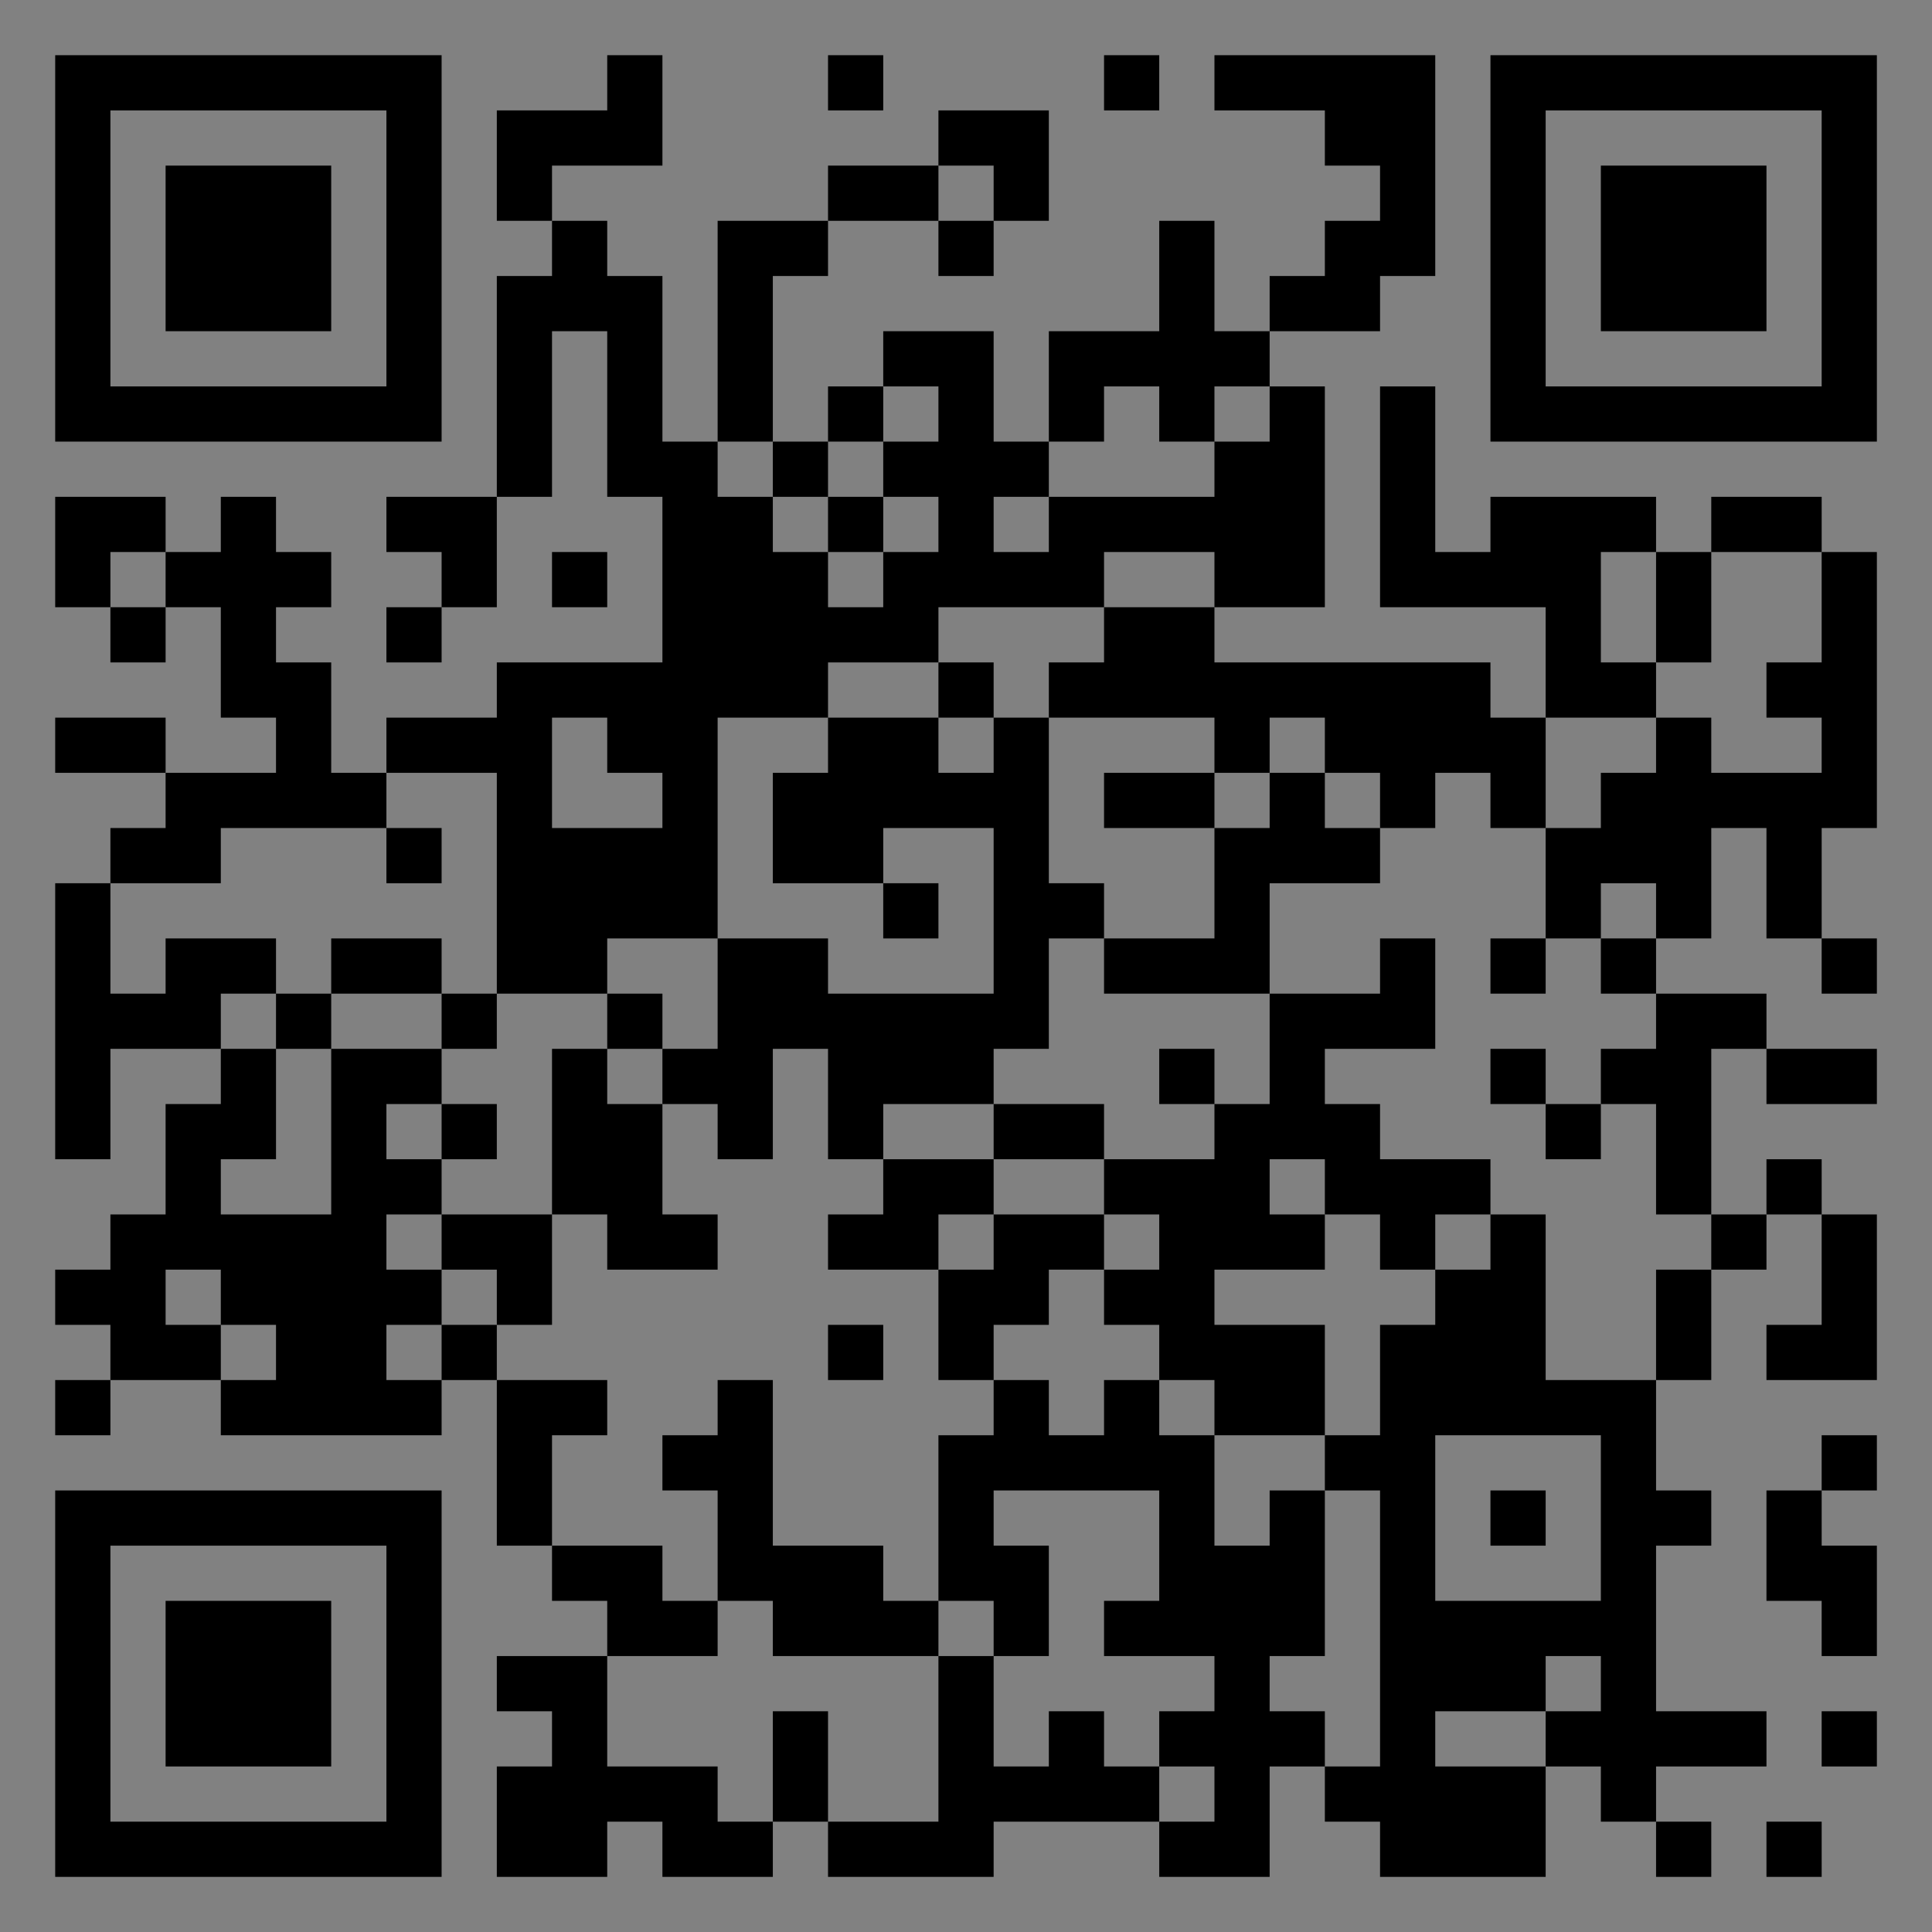 <?xml version="1.0" encoding="UTF-8"?>
<svg xmlns="http://www.w3.org/2000/svg" version="1.1" width="400" height="400" viewBox="0 0 400 400"><rect x="0" y="0" width="400" height="400" fill="#808080" stroke="none"/><rect x="0" y="0" width="400" height="400" fill="#ffffff" fill-opacity="0.01"/><g transform="scale(11.429)"><g transform="translate(1.000,1.000)"><path fill-rule="evenodd" d="M10 0L10 1L8 1L8 3L9 3L9 4L8 4L8 8L6 8L6 9L7 9L7 10L6 10L6 11L7 11L7 10L8 10L8 8L9 8L9 5L10 5L10 8L11 8L11 11L8 11L8 12L6 12L6 13L5 13L5 11L4 11L4 10L5 10L5 9L4 9L4 8L3 8L3 9L2 9L2 8L0 8L0 10L1 10L1 11L2 11L2 10L3 10L3 12L4 12L4 13L2 13L2 12L0 12L0 13L2 13L2 14L1 14L1 15L0 15L0 20L1 20L1 18L3 18L3 19L2 19L2 21L1 21L1 22L0 22L0 23L1 23L1 24L0 24L0 25L1 25L1 24L3 24L3 25L7 25L7 24L8 24L8 27L9 27L9 28L10 28L10 29L8 29L8 30L9 30L9 31L8 31L8 33L10 33L10 32L11 32L11 33L13 33L13 32L14 32L14 33L17 33L17 32L20 32L20 33L22 33L22 31L23 31L23 32L24 32L24 33L27 33L27 31L28 31L28 32L29 32L29 33L30 33L30 32L29 32L29 31L31 31L31 30L29 30L29 27L30 27L30 26L29 26L29 24L30 24L30 22L31 22L31 21L32 21L32 23L31 23L31 24L33 24L33 21L32 21L32 20L31 20L31 21L30 21L30 18L31 18L31 19L33 19L33 18L31 18L31 17L29 17L29 16L30 16L30 14L31 14L31 16L32 16L32 17L33 17L33 16L32 16L32 14L33 14L33 9L32 9L32 8L30 8L30 9L29 9L29 8L26 8L26 9L25 9L25 6L24 6L24 10L27 10L27 12L26 12L26 11L21 11L21 10L23 10L23 6L22 6L22 5L24 5L24 4L25 4L25 0L21 0L21 1L23 1L23 2L24 2L24 3L23 3L23 4L22 4L22 5L21 5L21 3L20 3L20 5L18 5L18 7L17 7L17 5L15 5L15 6L14 6L14 7L13 7L13 4L14 4L14 3L16 3L16 4L17 4L17 3L18 3L18 1L16 1L16 2L14 2L14 3L12 3L12 7L11 7L11 4L10 4L10 3L9 3L9 2L11 2L11 0ZM14 0L14 1L15 1L15 0ZM19 0L19 1L20 1L20 0ZM16 2L16 3L17 3L17 2ZM15 6L15 7L14 7L14 8L13 8L13 7L12 7L12 8L13 8L13 9L14 9L14 10L15 10L15 9L16 9L16 8L15 8L15 7L16 7L16 6ZM19 6L19 7L18 7L18 8L17 8L17 9L18 9L18 8L21 8L21 7L22 7L22 6L21 6L21 7L20 7L20 6ZM14 8L14 9L15 9L15 8ZM1 9L1 10L2 10L2 9ZM9 9L9 10L10 10L10 9ZM19 9L19 10L16 10L16 11L14 11L14 12L12 12L12 16L10 16L10 17L8 17L8 13L6 13L6 14L3 14L3 15L1 15L1 17L2 17L2 16L4 16L4 17L3 17L3 18L4 18L4 20L3 20L3 21L5 21L5 18L7 18L7 19L6 19L6 20L7 20L7 21L6 21L6 22L7 22L7 23L6 23L6 24L7 24L7 23L8 23L8 24L10 24L10 25L9 25L9 27L11 27L11 28L12 28L12 29L10 29L10 31L12 31L12 32L13 32L13 30L14 30L14 32L16 32L16 29L17 29L17 31L18 31L18 30L19 30L19 31L20 31L20 32L21 32L21 31L20 31L20 30L21 30L21 29L19 29L19 28L20 28L20 26L17 26L17 27L18 27L18 29L17 29L17 28L16 28L16 25L17 25L17 24L18 24L18 25L19 25L19 24L20 24L20 25L21 25L21 27L22 27L22 26L23 26L23 29L22 29L22 30L23 30L23 31L24 31L24 26L23 26L23 25L24 25L24 23L25 23L25 22L26 22L26 21L27 21L27 24L29 24L29 22L30 22L30 21L29 21L29 19L28 19L28 18L29 18L29 17L28 17L28 16L29 16L29 15L28 15L28 16L27 16L27 14L28 14L28 13L29 13L29 12L30 12L30 13L32 13L32 12L31 12L31 11L32 11L32 9L30 9L30 11L29 11L29 9L28 9L28 11L29 11L29 12L27 12L27 14L26 14L26 13L25 13L25 14L24 14L24 13L23 13L23 12L22 12L22 13L21 13L21 12L18 12L18 11L19 11L19 10L21 10L21 9ZM16 11L16 12L14 12L14 13L13 13L13 15L15 15L15 16L16 16L16 15L15 15L15 14L17 14L17 17L14 17L14 16L12 16L12 18L11 18L11 17L10 17L10 18L9 18L9 21L7 21L7 22L8 22L8 23L9 23L9 21L10 21L10 22L12 22L12 21L11 21L11 19L12 19L12 20L13 20L13 18L14 18L14 20L15 20L15 21L14 21L14 22L16 22L16 24L17 24L17 23L18 23L18 22L19 22L19 23L20 23L20 24L21 24L21 25L23 25L23 23L21 23L21 22L23 22L23 21L24 21L24 22L25 22L25 21L26 21L26 20L24 20L24 19L23 19L23 18L25 18L25 16L24 16L24 17L22 17L22 15L24 15L24 14L23 14L23 13L22 13L22 14L21 14L21 13L19 13L19 14L21 14L21 16L19 16L19 15L18 15L18 12L17 12L17 11ZM9 12L9 14L11 14L11 13L10 13L10 12ZM16 12L16 13L17 13L17 12ZM6 14L6 15L7 15L7 14ZM5 16L5 17L4 17L4 18L5 18L5 17L7 17L7 18L8 18L8 17L7 17L7 16ZM18 16L18 18L17 18L17 19L15 19L15 20L17 20L17 21L16 21L16 22L17 22L17 21L19 21L19 22L20 22L20 21L19 21L19 20L21 20L21 19L22 19L22 17L19 17L19 16ZM26 16L26 17L27 17L27 16ZM10 18L10 19L11 19L11 18ZM20 18L20 19L21 19L21 18ZM26 18L26 19L27 19L27 20L28 20L28 19L27 19L27 18ZM7 19L7 20L8 20L8 19ZM17 19L17 20L19 20L19 19ZM22 20L22 21L23 21L23 20ZM2 22L2 23L3 23L3 24L4 24L4 23L3 23L3 22ZM14 23L14 24L15 24L15 23ZM12 24L12 25L11 25L11 26L12 26L12 28L13 28L13 29L16 29L16 28L15 28L15 27L13 27L13 24ZM25 25L25 28L28 28L28 25ZM32 25L32 26L31 26L31 28L32 28L32 29L33 29L33 27L32 27L32 26L33 26L33 25ZM26 26L26 27L27 27L27 26ZM27 29L27 30L25 30L25 31L27 31L27 30L28 30L28 29ZM32 30L32 31L33 31L33 30ZM31 32L31 33L32 33L32 32ZM0 0L0 7L7 7L7 0ZM1 1L1 6L6 6L6 1ZM2 2L2 5L5 5L5 2ZM33 0L26 0L26 7L33 7ZM32 1L27 1L27 6L32 6ZM31 2L28 2L28 5L31 5ZM0 33L7 33L7 26L0 26ZM1 32L6 32L6 27L1 27ZM2 31L5 31L5 28L2 28Z" fill="#000000"/></g></g></svg>
